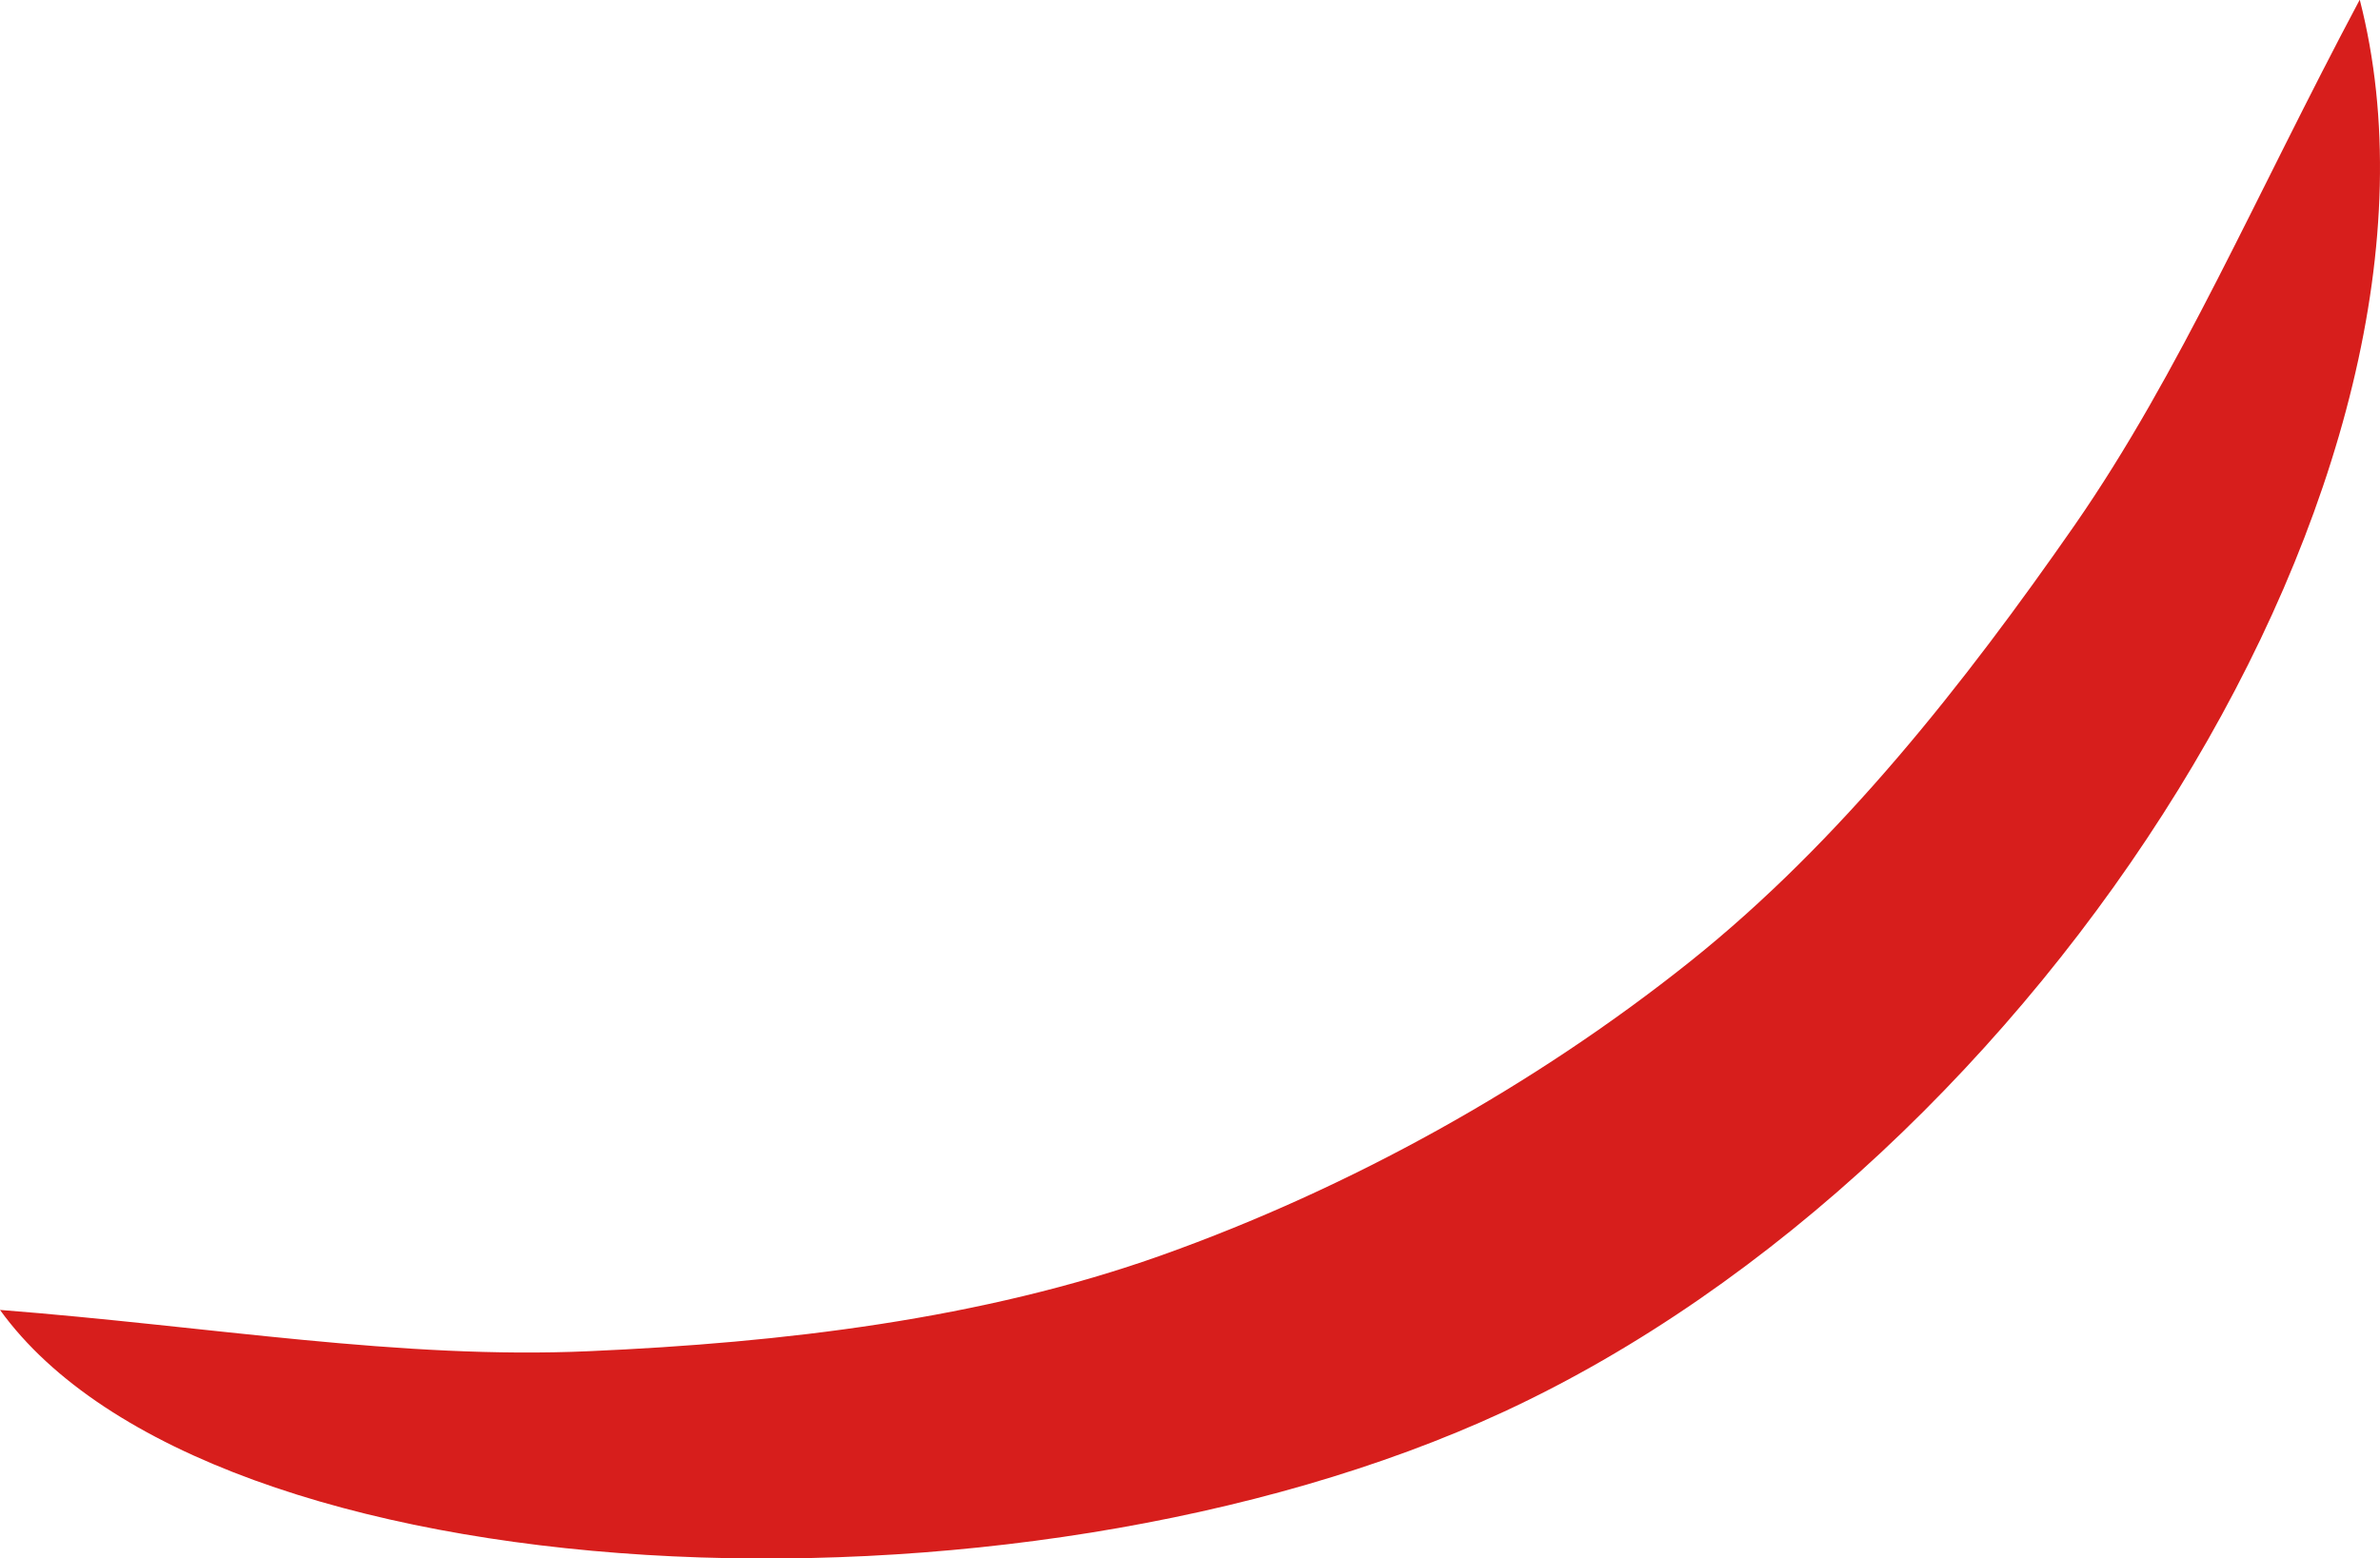 <?xml version="1.0" encoding="UTF-8"?><svg xmlns="http://www.w3.org/2000/svg" viewBox="0 0 50.75 33.24"><defs><style>.cls-1{fill:#d71e1c;}</style></defs><g><path class="cls-1" d="M50.32,0c2.58,10.07-6.82,24.81-18.25,30.11-10.49,4.86-27.61,4.01-32.07-2.17,4.49.35,8.54,1.06,12.56.88,4.11-.18,8.38-.68,12.22-2.05,4.01-1.43,7.94-3.61,11.27-6.27,3.19-2.55,5.84-5.92,8.19-9.3,2.26-3.26,3.84-7,6.08-11.21Z"/></g></svg>